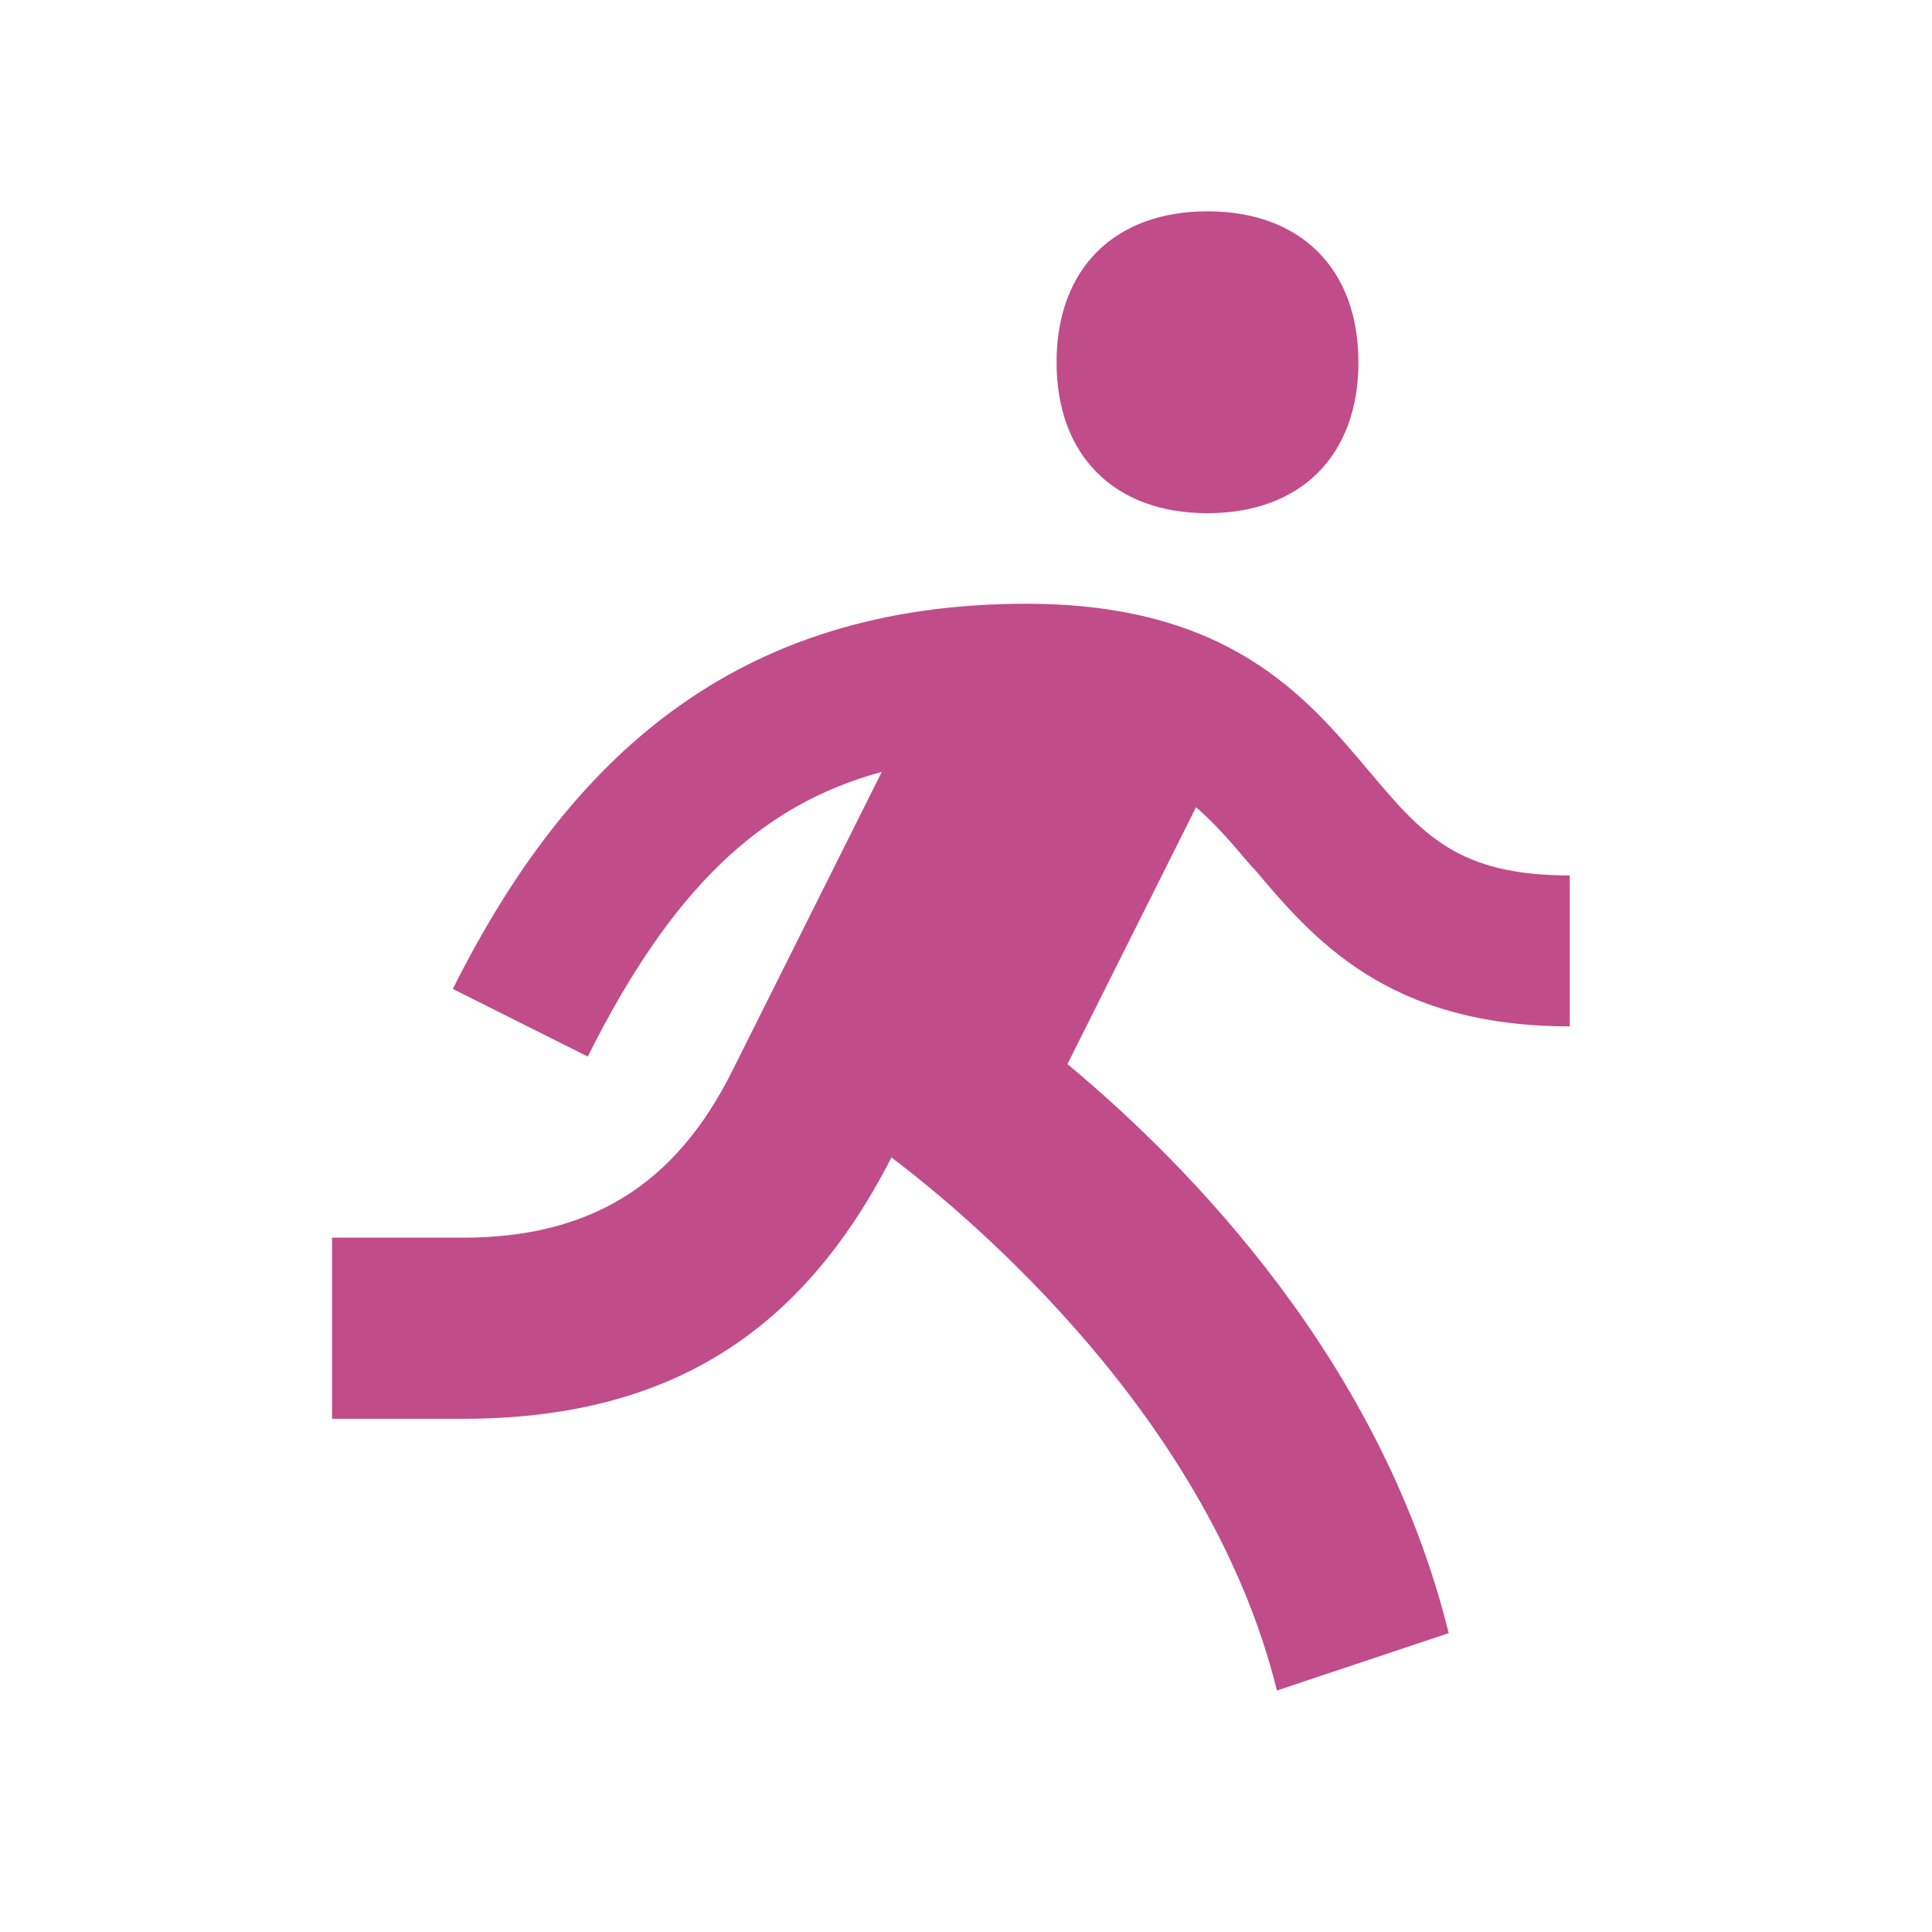 <svg xmlns="http://www.w3.org/2000/svg"  viewBox="0 0 64 64"><defs fill="#C14C8A" /><path  d="m35,12c0-3.09,1.91-5,5-5s5,1.91,5,5-1.91,5-5,5-5-1.91-5-5Zm6.51,16.74c1.97,2.34,4.43,5.26,10.49,5.26v-5c-3.74,0-4.9-1.38-6.67-3.48-2.07-2.46-4.65-5.52-11.33-5.52-9.65,0-15.18,5.13-19,12.76l4.47,2.24c2.77-5.54,5.71-8.34,9.74-9.43l-4.95,9.9c-1.89,3.79-4.71,5.53-8.94,5.53h-4.32v6h4.32c6.7,0,11.19-2.74,14.21-8.66,2.64,2,10.54,8.63,12.77,17.66l5.69-1.9c-2.21-8.96-8.54-15.45-12.63-18.85l4.26-8.51c.66.57,1.24,1.25,1.88,2.01Z" fill="#C14C8A" /></svg>